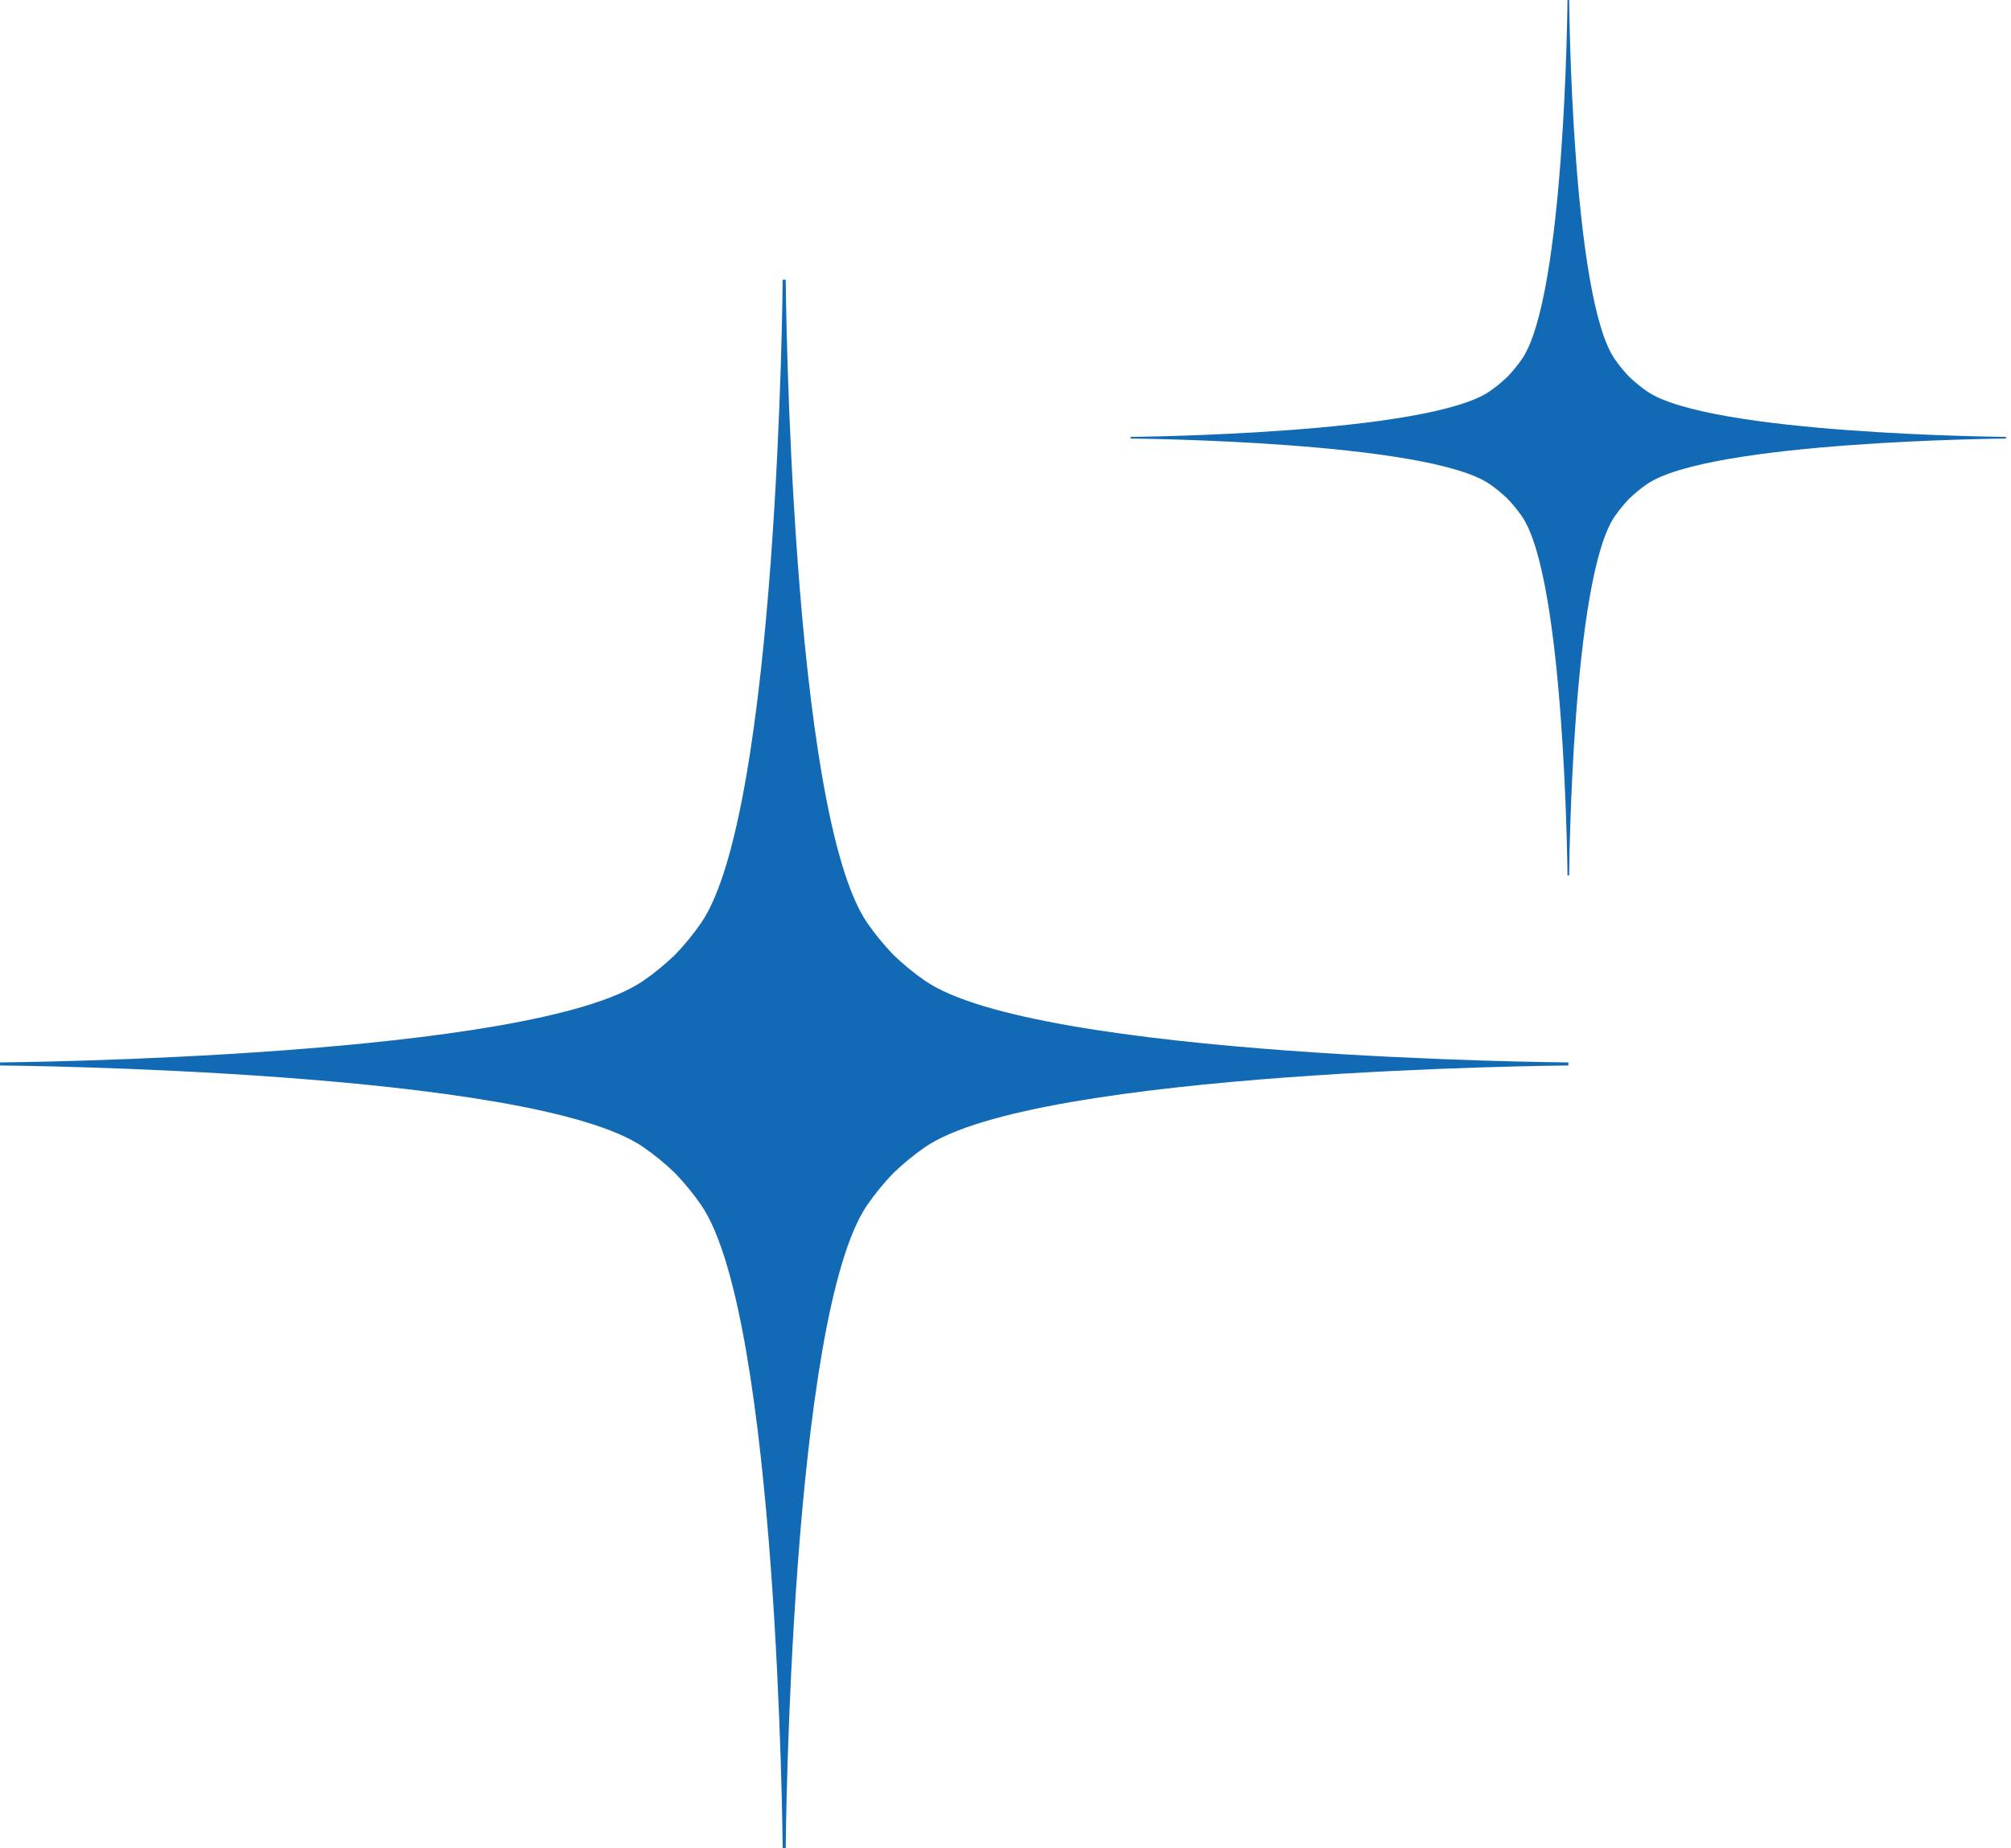 <svg xmlns="http://www.w3.org/2000/svg" width="111" height="102" viewBox="0 0 111 102" fill="none"><g clip-path="url(#clip0_252_2702)"><path d="M51.047 54.118C50.425 53.688 49.848 53.208 49.309 52.693C48.794 52.152 48.313 51.574 47.883 50.954C43.623 44.8 43.371 15.727 43.369 15.436H43.201C43.201 15.729 42.947 44.802 38.686 50.954C38.256 51.576 37.776 52.154 37.261 52.693C36.72 53.208 36.142 53.688 35.522 54.118C29.368 58.379 0.295 58.631 0.004 58.633V58.801C0.297 58.801 29.37 59.055 35.522 63.316C36.144 63.745 36.722 64.226 37.261 64.741C37.776 65.282 38.256 65.86 38.686 66.479C42.947 72.634 43.199 101.707 43.201 101.998H43.369C43.369 101.705 43.623 72.632 47.883 66.479C48.313 65.858 48.794 65.28 49.309 64.741C49.85 64.226 50.427 63.745 51.047 63.316C57.202 59.055 86.275 58.803 86.566 58.801V58.633C86.273 58.633 57.2 58.379 51.047 54.118Z" fill="#126AB4"></path><path d="M90.899 21.59C90.552 21.35 90.231 21.082 89.928 20.795C89.641 20.494 89.373 20.171 89.132 19.824C86.756 16.389 86.614 0.162 86.612 0H86.519C86.519 0.164 86.378 16.389 84 19.824C83.759 20.171 83.491 20.492 83.204 20.795C82.903 21.082 82.58 21.35 82.233 21.59C78.798 23.967 62.571 24.108 62.409 24.11V24.203C62.573 24.203 78.798 24.345 82.233 26.723C82.58 26.963 82.901 27.232 83.204 27.519C83.491 27.82 83.759 28.142 84 28.49C86.376 31.924 86.517 48.152 86.519 48.314H86.612C86.612 48.15 86.754 31.924 89.132 28.49C89.373 28.142 89.641 27.822 89.928 27.519C90.229 27.232 90.552 26.963 90.899 26.723C94.334 24.347 110.561 24.205 110.723 24.203V24.11C110.559 24.11 94.334 23.969 90.899 21.59Z" fill="#126AB4"></path></g><defs><clipPath id="clip0_252_2702"><rect width="110.725" height="102" fill="white"></rect></clipPath></defs></svg>